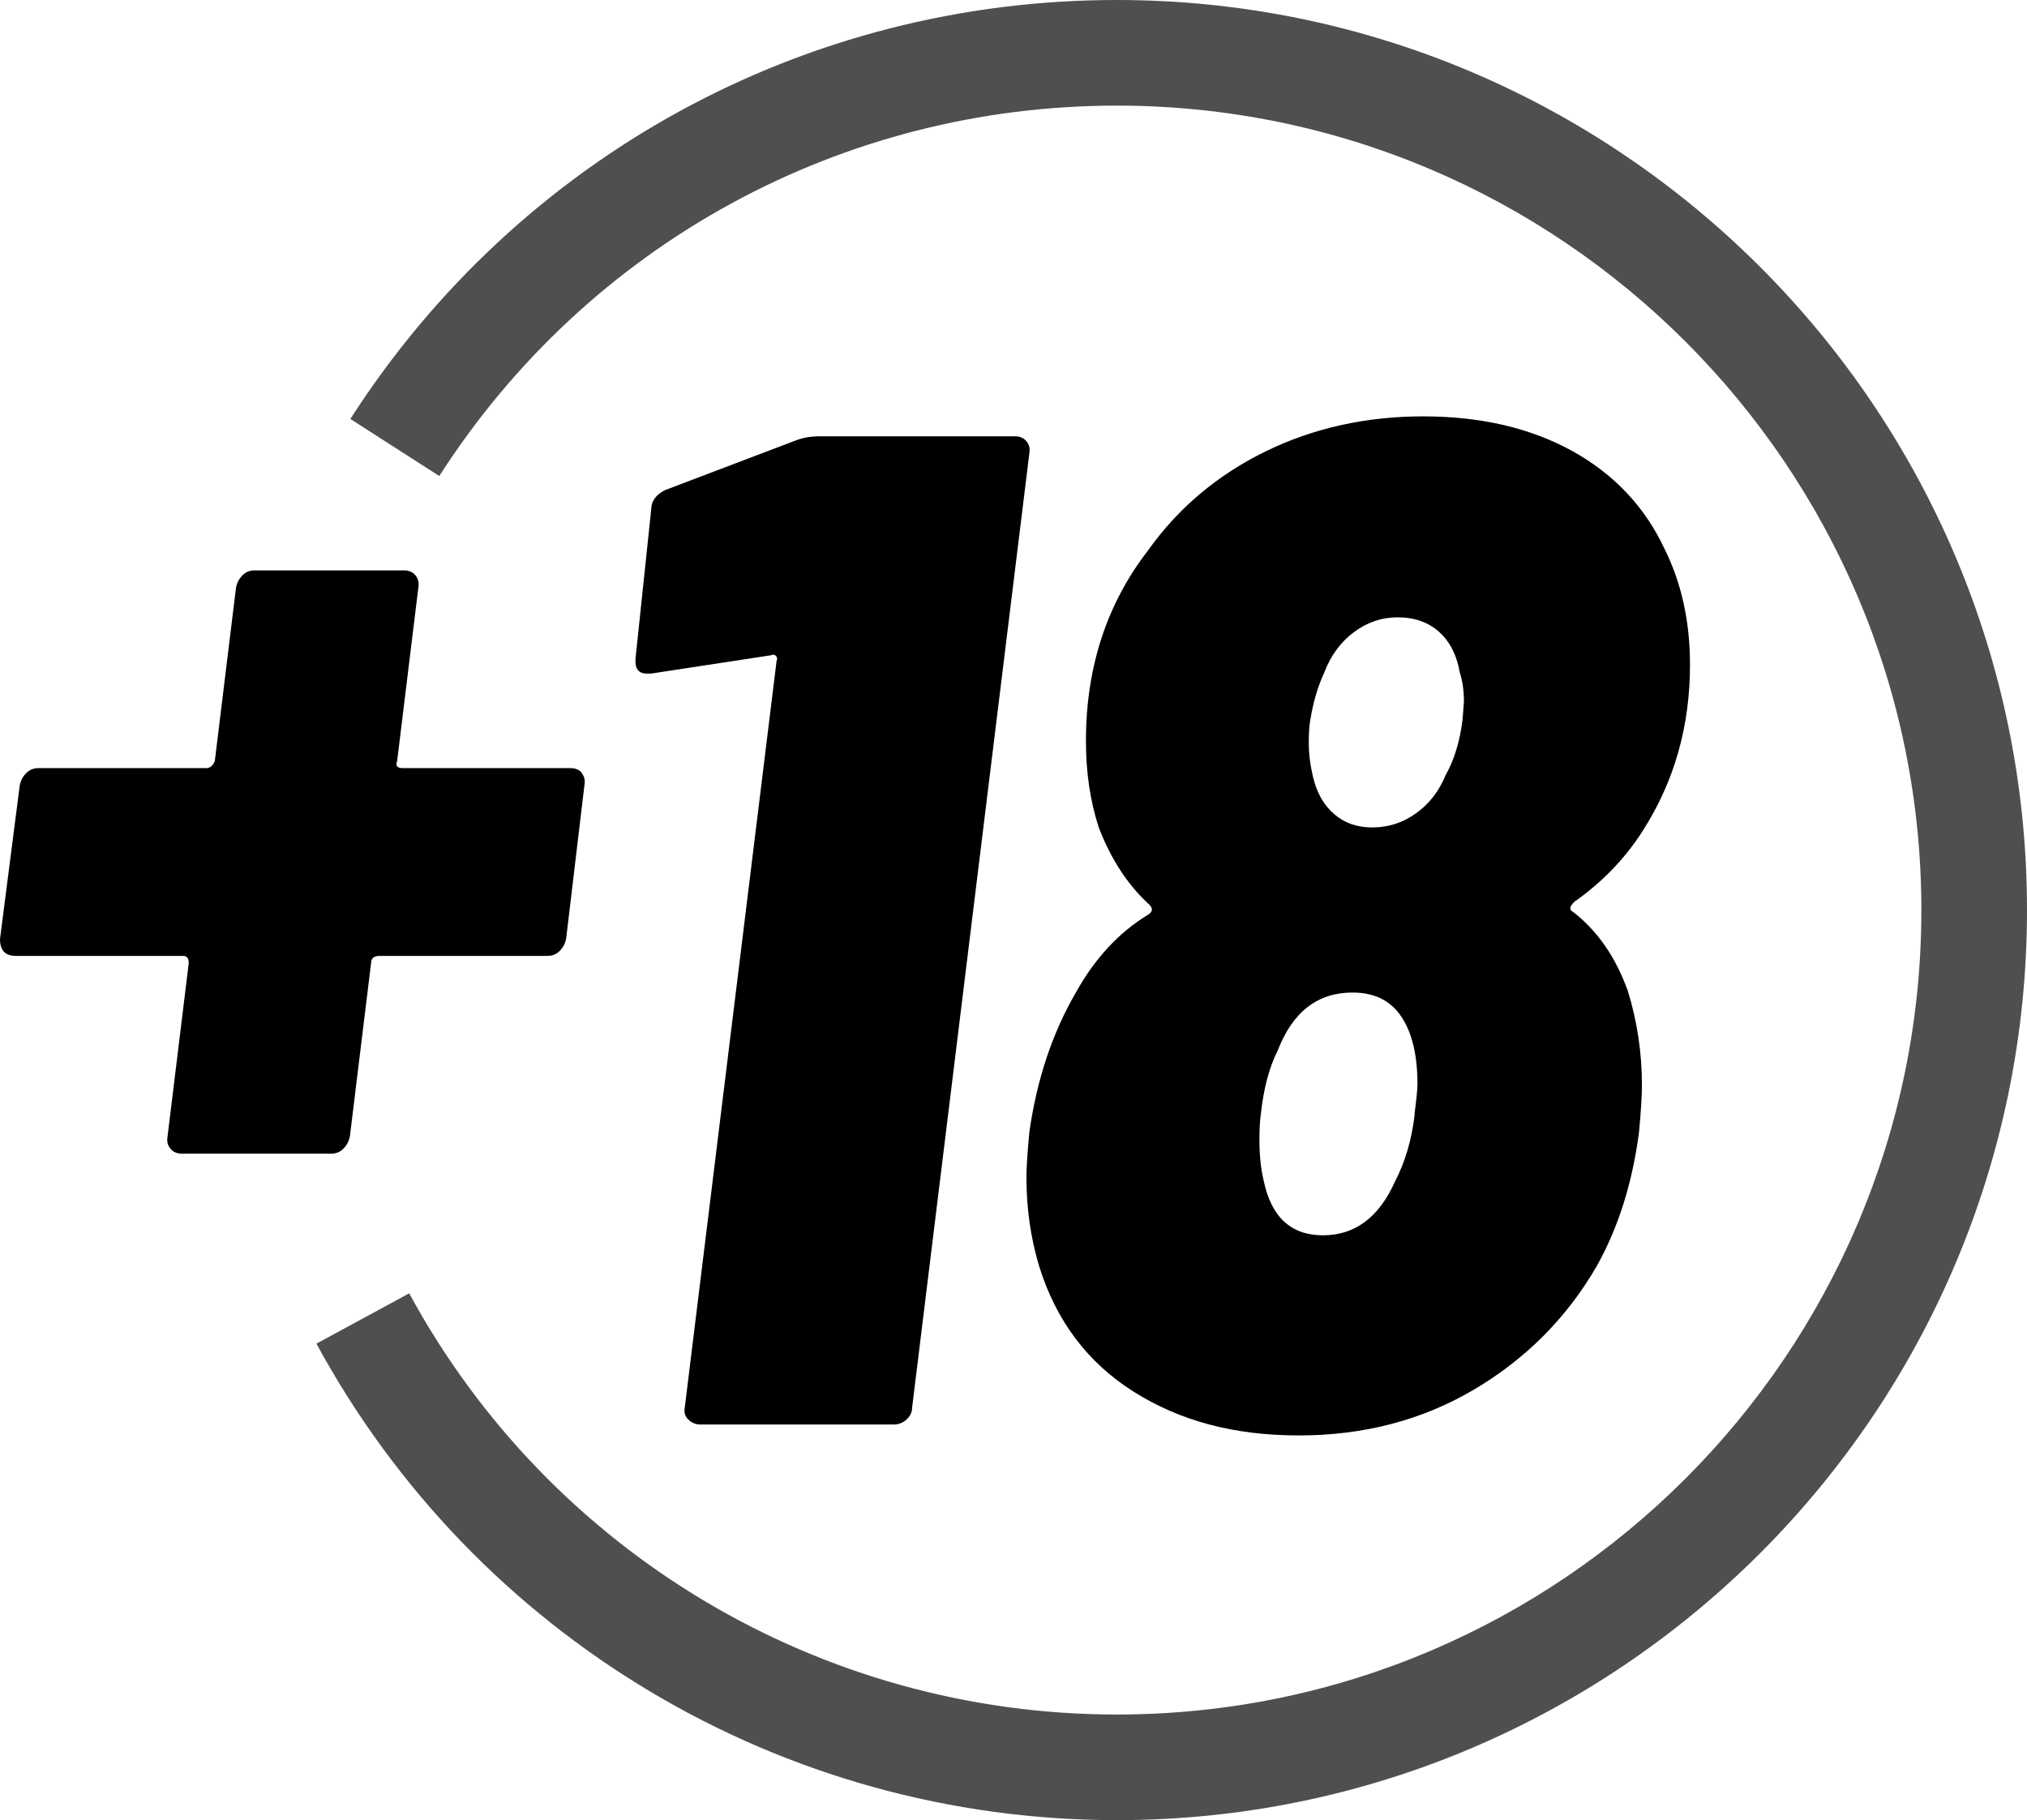 <?xml version="1.0" encoding="UTF-8"?>
<svg id="Capa_2" data-name="Capa 2" xmlns="http://www.w3.org/2000/svg" viewBox="0 0 126.07 113.22">
  <defs>
    <style>
      .cls-1 {
        fill: #4f4f4f;
      }
    </style>
  </defs>
  <g id="Layer_2" data-name="Layer 2">
    <g>
      <path d="M50.76,27.14h12.38c.29,0,.53.1.7.31.18.21.23.45.18.75l-7.29,59.35c0,.29-.12.54-.35.75-.23.21-.5.31-.79.31h-12.03c-.29,0-.54-.1-.75-.31-.21-.2-.28-.45-.22-.75l5.71-46.44c.06-.12.04-.22-.04-.31-.09-.09-.19-.1-.31-.04l-7.46,1.14h-.26c-.53,0-.76-.32-.7-.97l.97-9.22c0-.53.29-.94.88-1.23l8.08-3.07c.47-.18.91-.26,1.32-.26Z"/>
      <path d="M102.12,67.52c0,.64-.06,1.61-.18,2.9-.41,3.16-1.29,5.94-2.63,8.34-1.87,3.22-4.42,5.78-7.64,7.68-3.22,1.9-6.85,2.85-10.89,2.85s-7.4-.91-10.27-2.72c-2.87-1.81-4.83-4.42-5.88-7.81-.53-1.76-.79-3.6-.79-5.53,0-.58.06-1.52.18-2.81.47-3.28,1.43-6.17,2.9-8.69,1.17-2.11,2.66-3.72,4.48-4.83.29-.18.32-.38.09-.62-1.35-1.23-2.4-2.84-3.16-4.83-.53-1.64-.79-3.42-.79-5.36,0-4.57,1.29-8.52,3.86-11.85,1.87-2.63,4.3-4.68,7.29-6.15,2.98-1.46,6.26-2.19,9.83-2.19s6.66.72,9.26,2.15c2.6,1.44,4.52,3.47,5.75,6.1,1.05,2.11,1.58,4.51,1.58,7.2,0,3.81-.97,7.23-2.9,10.27-1.11,1.76-2.55,3.25-4.3,4.48-.29.29-.32.5-.09.61,1.52,1.17,2.66,2.81,3.42,4.92.58,1.87.88,3.83.88,5.88ZM87.98,69.28c.12-.94.18-1.55.18-1.84,0-1.81-.34-3.22-1.01-4.21-.67-1-1.68-1.49-3.03-1.49-2.17,0-3.72,1.2-4.65,3.6-.53,1.05-.88,2.37-1.05,3.95-.06.41-.09.94-.09,1.58,0,1,.09,1.84.26,2.55.47,2.28,1.7,3.42,3.69,3.42s3.48-1.11,4.48-3.34c.64-1.23,1.05-2.63,1.23-4.21ZM81.49,44.79c-.06.35-.09.82-.09,1.41,0,.7.09,1.4.26,2.11.23,1,.67,1.77,1.32,2.33.64.56,1.43.83,2.37.83.99,0,1.9-.29,2.72-.88.82-.58,1.43-1.38,1.84-2.37.53-.94.88-2.08,1.05-3.42l.09-1.14c0-.7-.09-1.32-.26-1.84-.18-1.05-.6-1.89-1.27-2.5-.67-.61-1.54-.92-2.59-.92-1,0-1.9.31-2.72.92-.82.61-1.44,1.45-1.84,2.5-.41.88-.7,1.87-.88,2.99Z"/>
    </g>
    <path d="M36.17,48.08c.18.21.23.45.18.75l-1.14,9.57c-.06.29-.19.54-.4.75-.21.21-.45.31-.75.31h-10.45c-.35,0-.53.15-.53.44l-1.32,10.8c-.06.29-.19.54-.4.75-.21.21-.45.31-.75.31h-9.31c-.29,0-.53-.1-.7-.31-.18-.21-.23-.45-.18-.75l1.32-10.8c0-.29-.12-.44-.35-.44H.97c-.65,0-.97-.35-.97-1.05l1.23-9.57c.06-.29.19-.54.4-.75.2-.2.45-.31.75-.31h10.45c.23,0,.41-.15.53-.44l1.32-10.8c.06-.29.19-.54.4-.75.2-.21.45-.31.75-.31h9.31c.29,0,.53.1.7.31s.23.45.18.75l-1.32,10.8c-.12.29,0,.44.35.44h10.45c.29,0,.53.1.7.31Z"/>
    <path class="cls-1" d="M69.46,113.22c-20.78,0-39.86-11.36-49.78-29.64l5.77-3.13c8.77,16.16,25.64,26.2,44.01,26.2,27.59,0,50.04-22.45,50.04-50.04S97.05,6.57,69.46,6.57c-17.12,0-32.88,8.61-42.14,23.04l-5.53-3.55C32.27,9.74,50.08,0,69.46,0c31.21,0,56.61,25.4,56.61,56.61s-25.4,56.61-56.61,56.61Z"/>
  </g>
</svg>